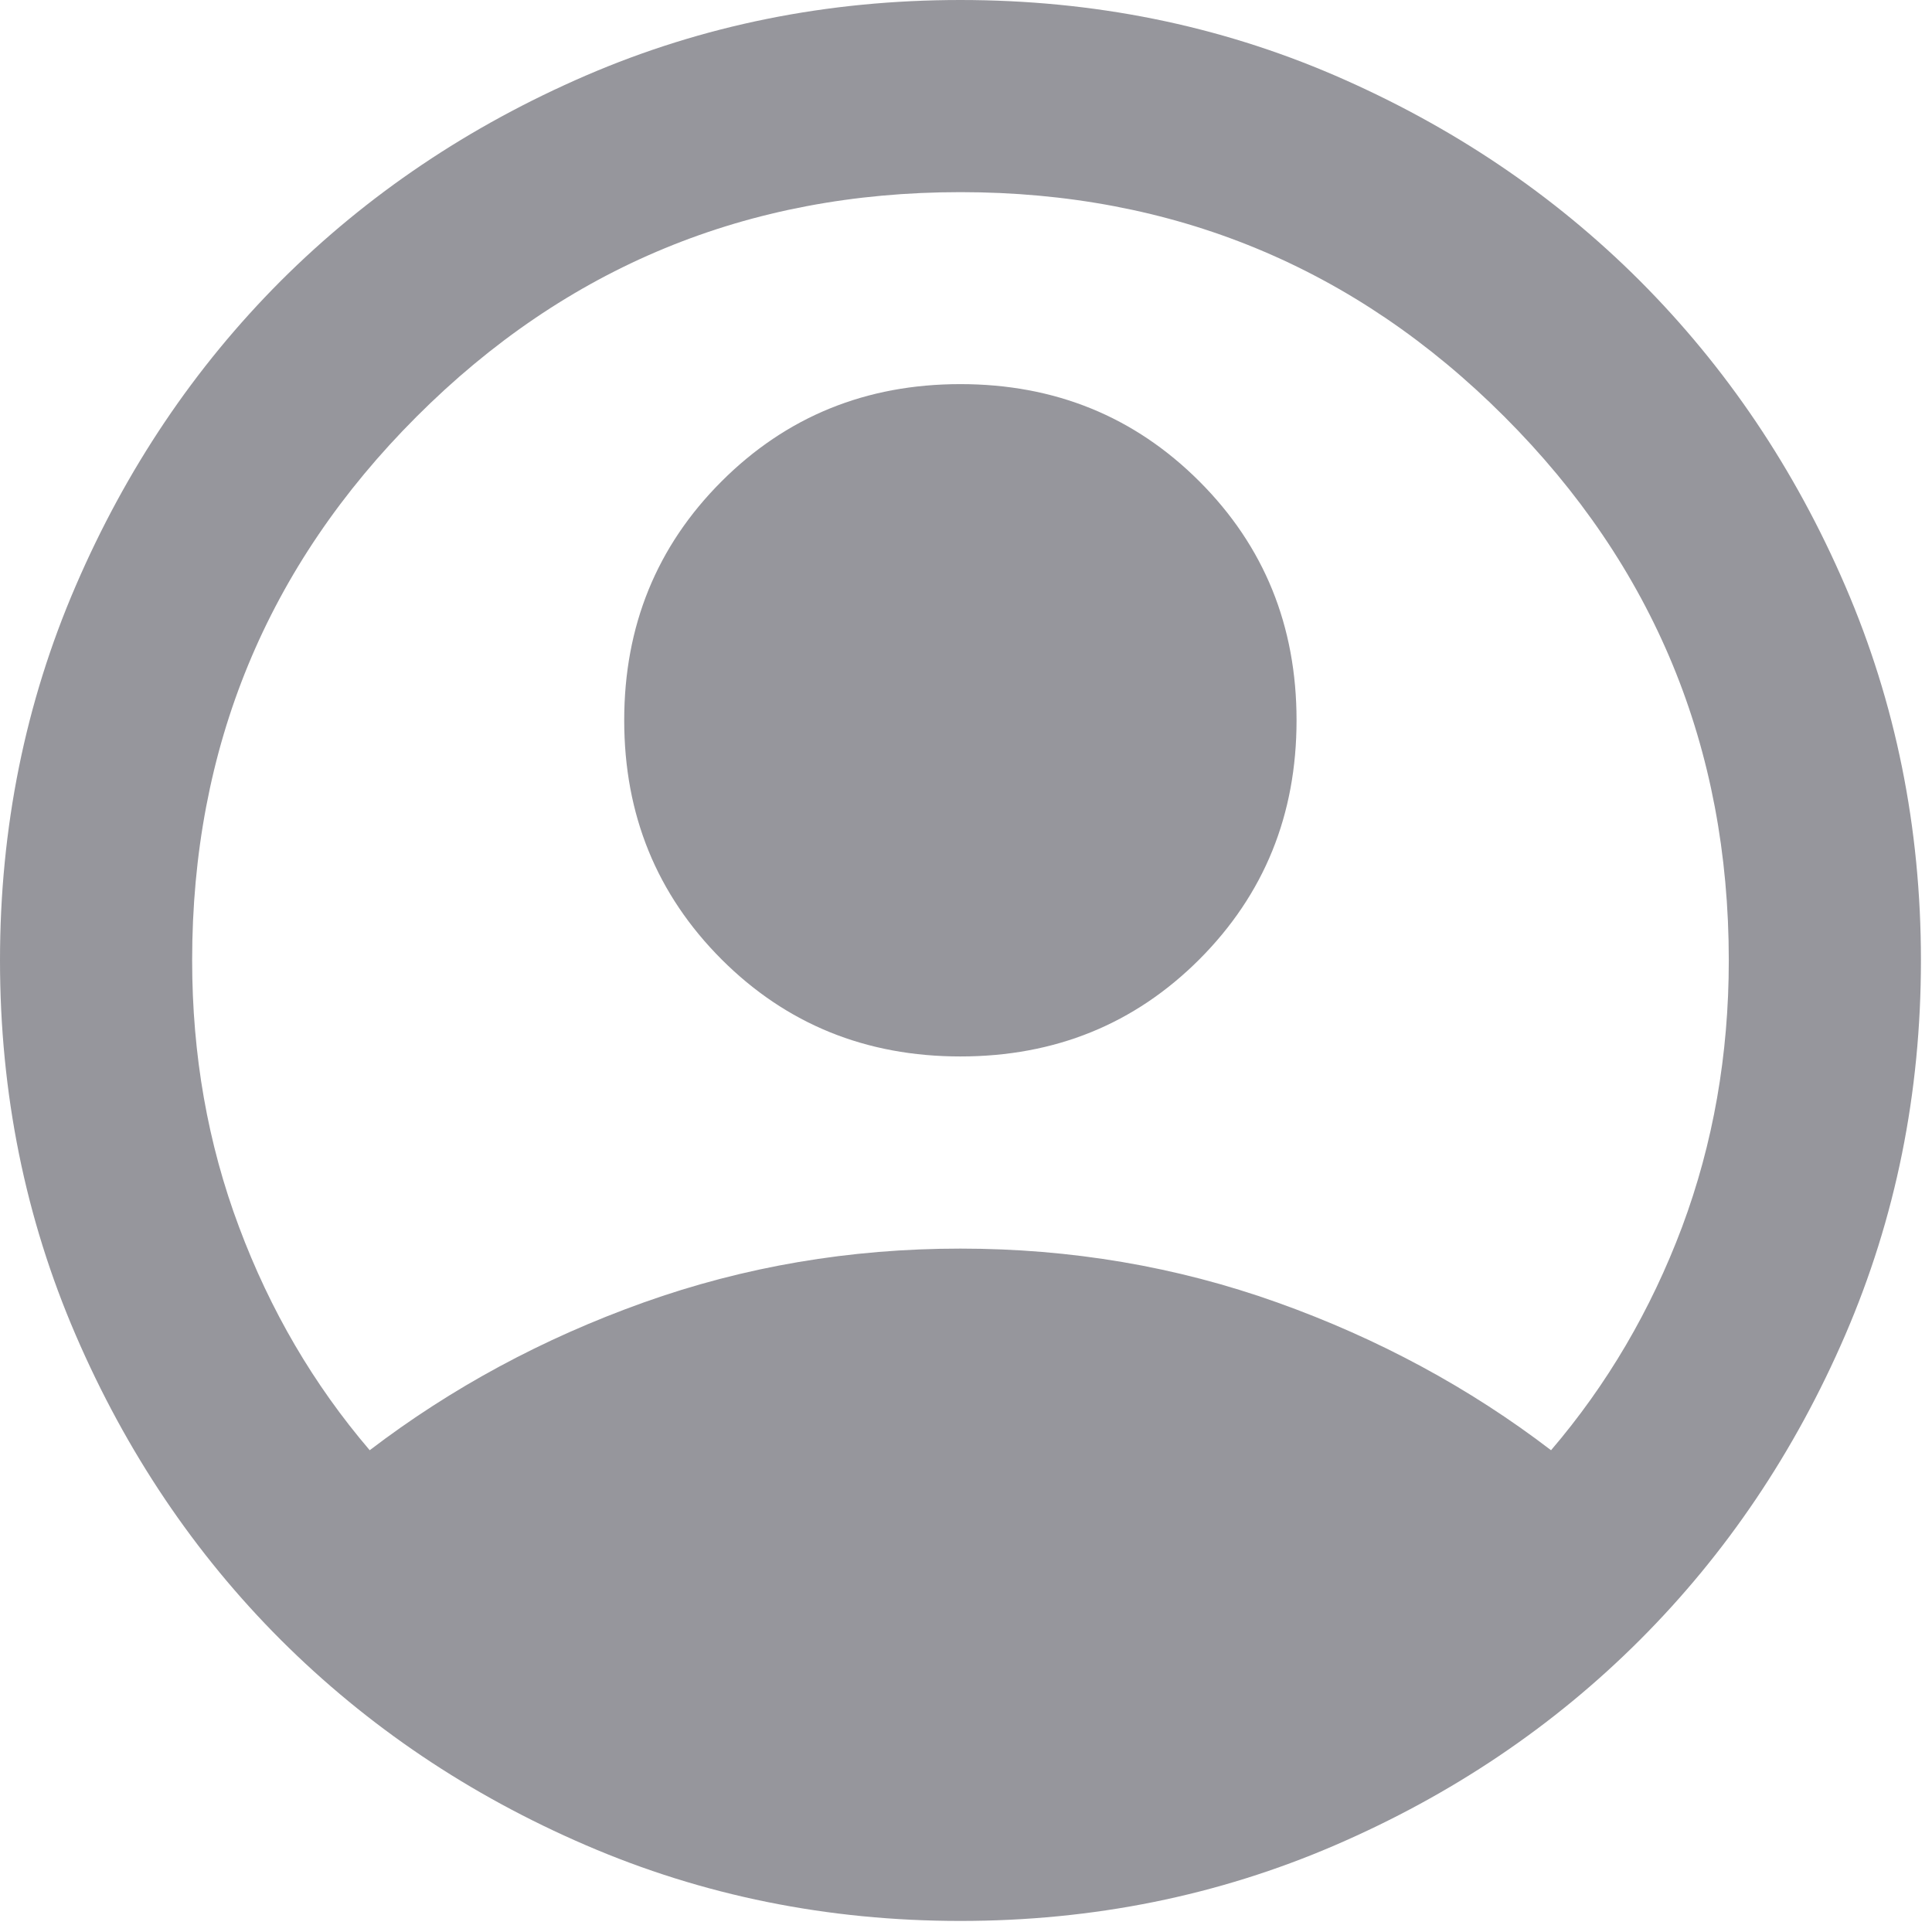 <?xml version="1.0" encoding="utf-8"?>
<svg xmlns="http://www.w3.org/2000/svg" fill="none" height="100%" overflow="visible" preserveAspectRatio="none" style="display: block;" viewBox="0 0 11 11" width="100%">
<path d="M2.105 8.257C2.57 7.902 3.09 7.621 3.664 7.416C4.238 7.211 4.839 7.109 5.468 7.109C6.097 7.109 6.699 7.211 7.273 7.416C7.847 7.621 8.367 7.902 8.831 8.257C9.15 7.884 9.399 7.46 9.577 6.986C9.754 6.512 9.843 6.006 9.843 5.468C9.843 4.256 9.417 3.224 8.565 2.372C7.713 1.52 6.68 1.094 5.468 1.094C4.256 1.094 3.224 1.52 2.372 2.372C1.52 3.224 1.094 4.256 1.094 5.468C1.094 6.006 1.183 6.512 1.361 6.986C1.538 7.46 1.786 7.884 2.105 8.257ZM5.468 6.015C4.931 6.015 4.477 5.831 4.108 5.462C3.739 5.092 3.554 4.639 3.554 4.101C3.554 3.564 3.739 3.11 4.108 2.741C4.477 2.372 4.931 2.187 5.468 2.187C6.006 2.187 6.46 2.372 6.829 2.741C7.198 3.11 7.382 3.564 7.382 4.101C7.382 4.639 7.198 5.092 6.829 5.462C6.46 5.831 6.006 6.015 5.468 6.015ZM5.468 10.937C4.712 10.937 4.001 10.793 3.336 10.506C2.67 10.219 2.092 9.829 1.599 9.337C1.107 8.845 0.718 8.266 0.431 7.601C0.144 6.936 0 6.225 0 5.468C0 4.712 0.144 4.001 0.431 3.336C0.718 2.67 1.107 2.092 1.599 1.599C2.092 1.107 2.67 0.718 3.336 0.43C4.001 0.143 4.712 0 5.468 0C6.225 0 6.936 0.143 7.601 0.43C8.266 0.718 8.845 1.107 9.337 1.599C9.829 2.092 10.219 2.67 10.506 3.336C10.793 4.001 10.937 4.712 10.937 5.468C10.937 6.225 10.793 6.936 10.506 7.601C10.219 8.266 9.829 8.845 9.337 9.337C8.845 9.829 8.266 10.219 7.601 10.506C6.936 10.793 6.225 10.937 5.468 10.937Z" fill="#96969C" id="vector"/>
</svg>